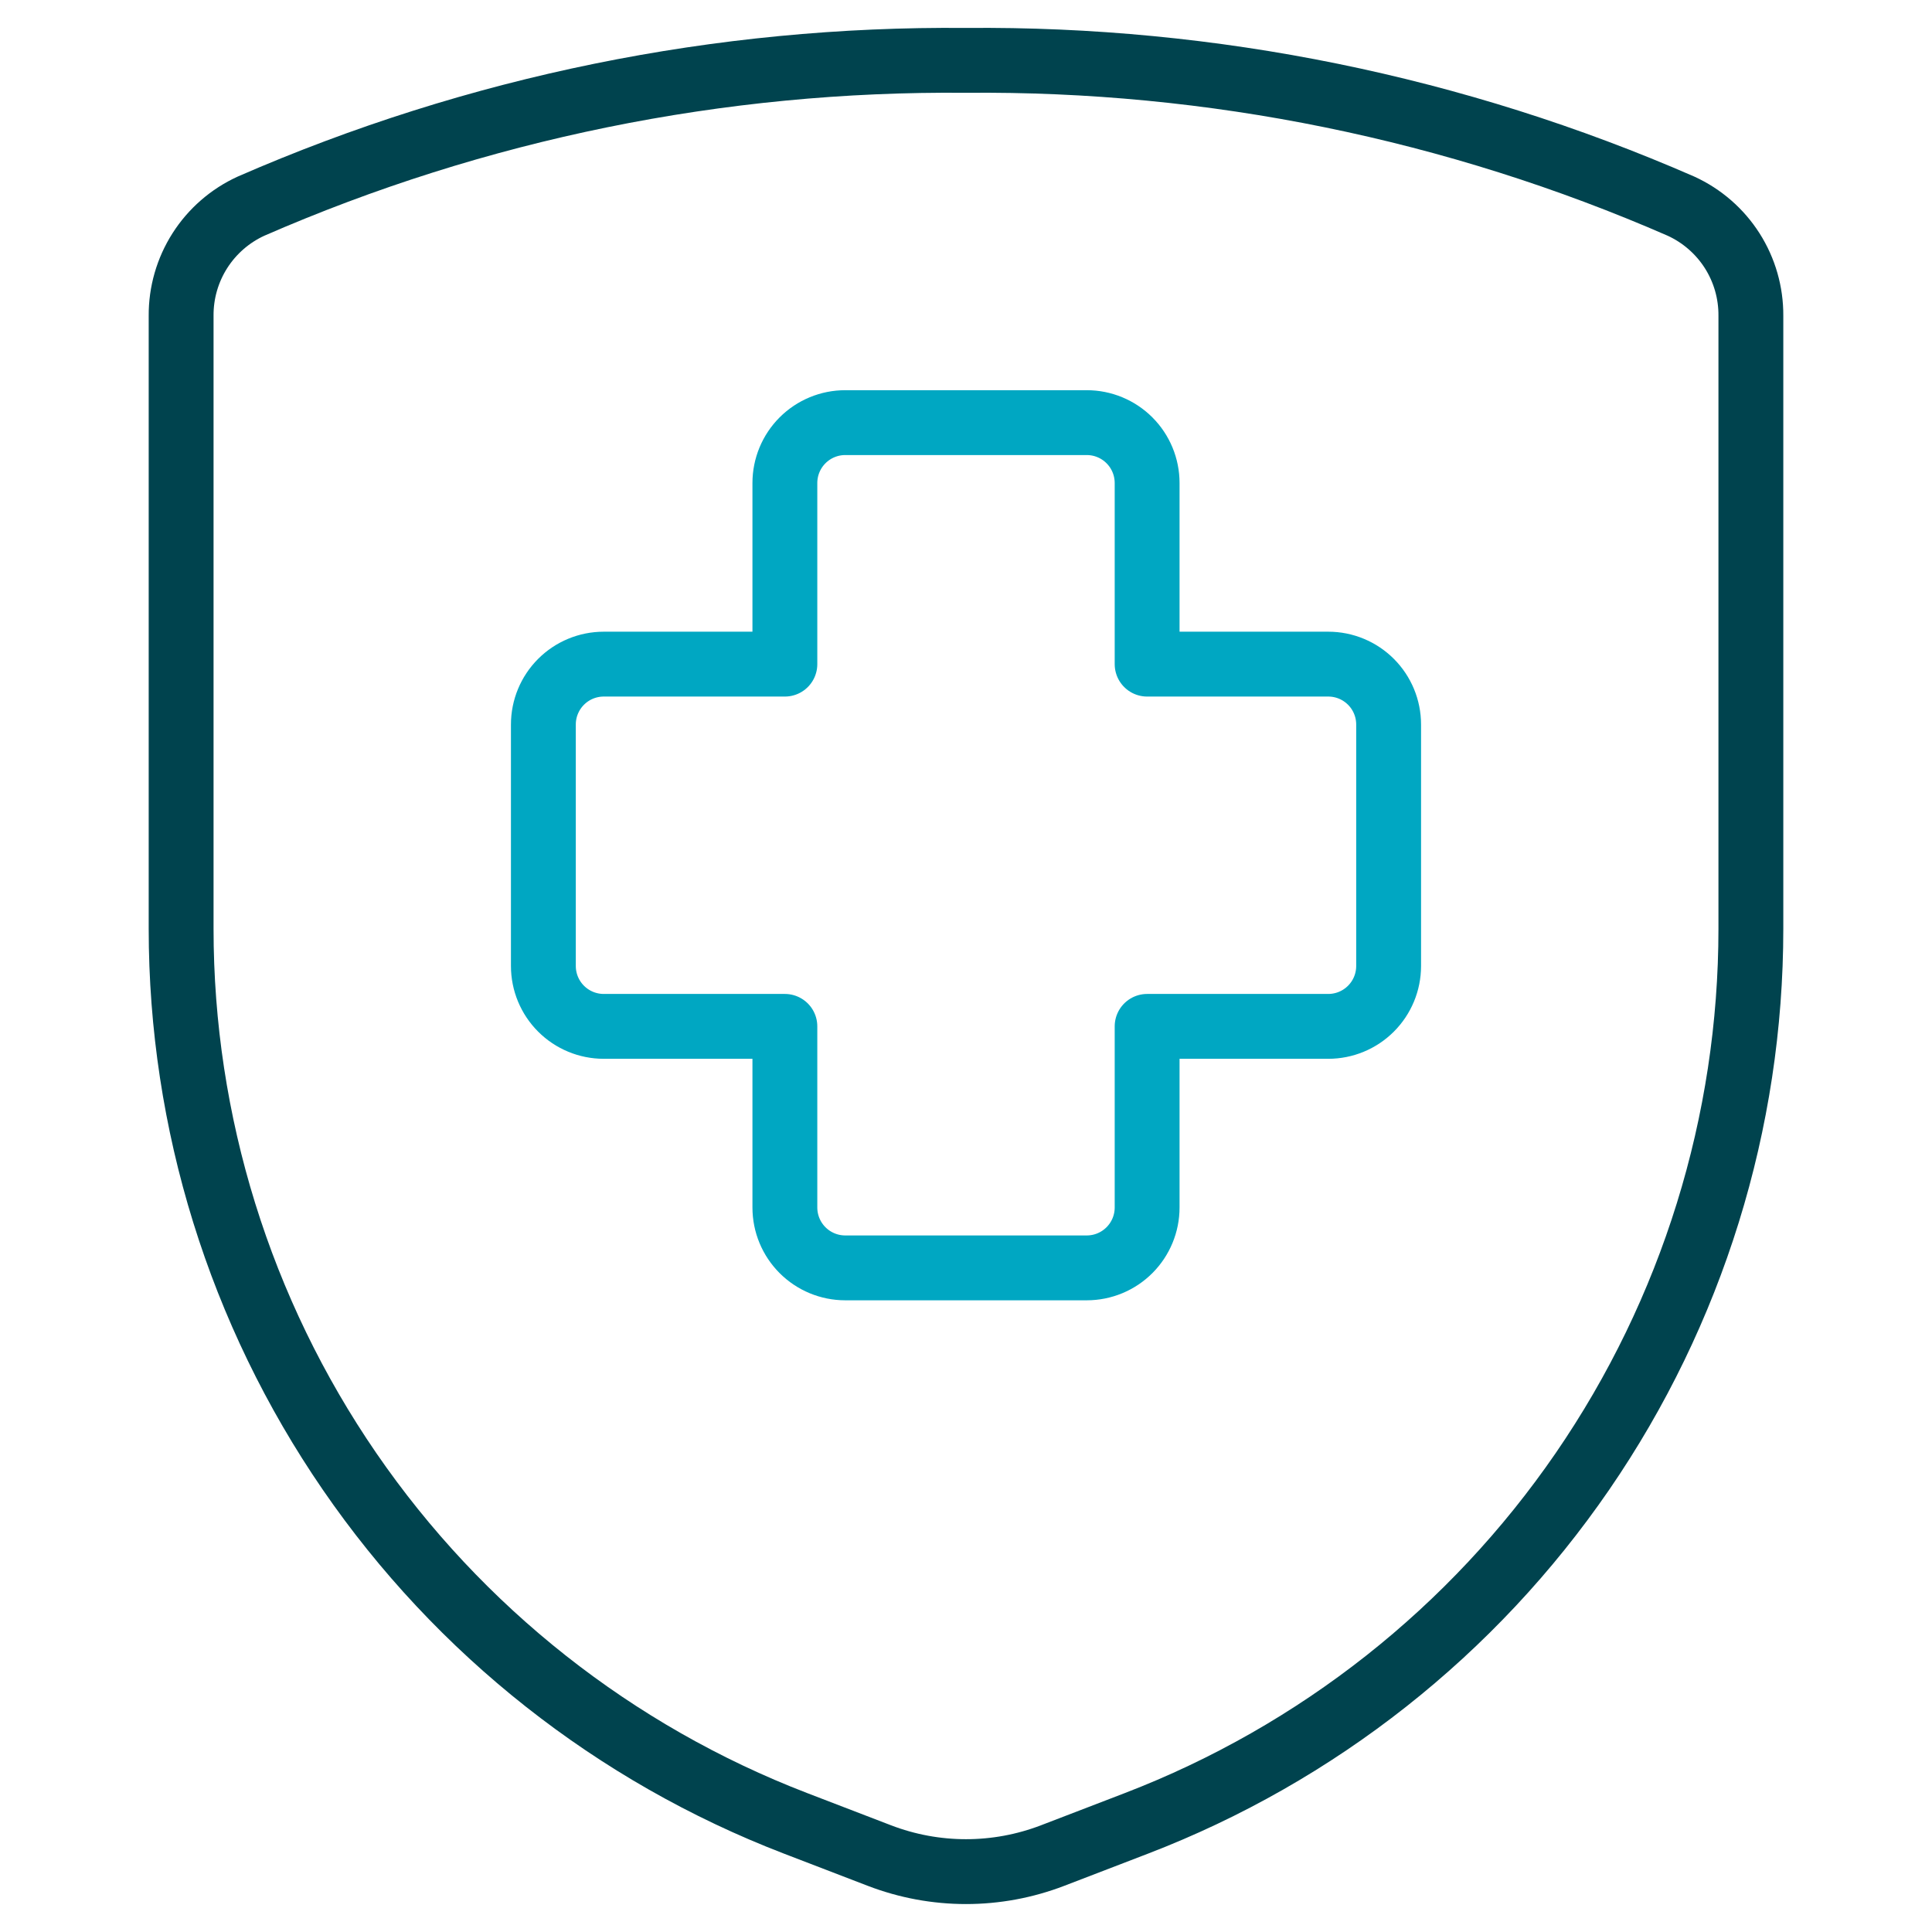 <svg width="72" height="72" viewBox="0 0 72 72" fill="none" xmlns="http://www.w3.org/2000/svg">
<path d="M51.75 27C51.75 26.403 51.513 25.831 51.091 25.409C50.669 24.987 50.097 24.75 49.5 24.75H42.75V18C42.75 17.403 42.513 16.831 42.091 16.409C41.669 15.987 41.097 15.75 40.5 15.75H31.5C30.903 15.75 30.331 15.987 29.909 16.409C29.487 16.831 29.25 17.403 29.25 18V24.75H22.5C21.903 24.75 21.331 24.987 20.909 25.409C20.487 25.831 20.25 26.403 20.25 27V36C20.25 36.597 20.487 37.169 20.909 37.591C21.331 38.013 21.903 38.25 22.5 38.25H29.25V45C29.25 45.597 29.487 46.169 29.909 46.591C30.331 47.013 30.903 47.25 31.5 47.25H40.5C41.097 47.25 41.669 47.013 42.091 46.591C42.513 46.169 42.75 45.597 42.75 45V38.25H49.5C50.097 38.25 50.669 38.013 51.091 37.591C51.513 37.169 51.75 36.597 51.75 36V27Z" stroke="#00A7C2" stroke-width="2.417" stroke-linecap="round" stroke-linejoin="round"/>
<path d="M6.75 11.769V34.611C6.75 41.831 8.938 48.882 13.025 54.833C17.113 60.785 22.908 65.358 29.646 67.95L32.769 69.15C34.849 69.95 37.151 69.95 39.231 69.15L42.354 67.95C49.093 65.358 54.888 60.785 58.975 54.833C63.062 48.882 65.25 41.831 65.25 34.611V11.769C65.256 10.909 65.014 10.066 64.552 9.341C64.09 8.617 63.428 8.041 62.646 7.683C54.246 4.016 45.166 2.165 36 2.25C26.835 2.165 17.755 4.016 9.354 7.683C8.572 8.041 7.911 8.617 7.449 9.341C6.987 10.066 6.744 10.909 6.75 11.769V11.769Z" stroke="#00434E" stroke-width="2.417" stroke-linecap="round" stroke-linejoin="round"/>
</svg>
